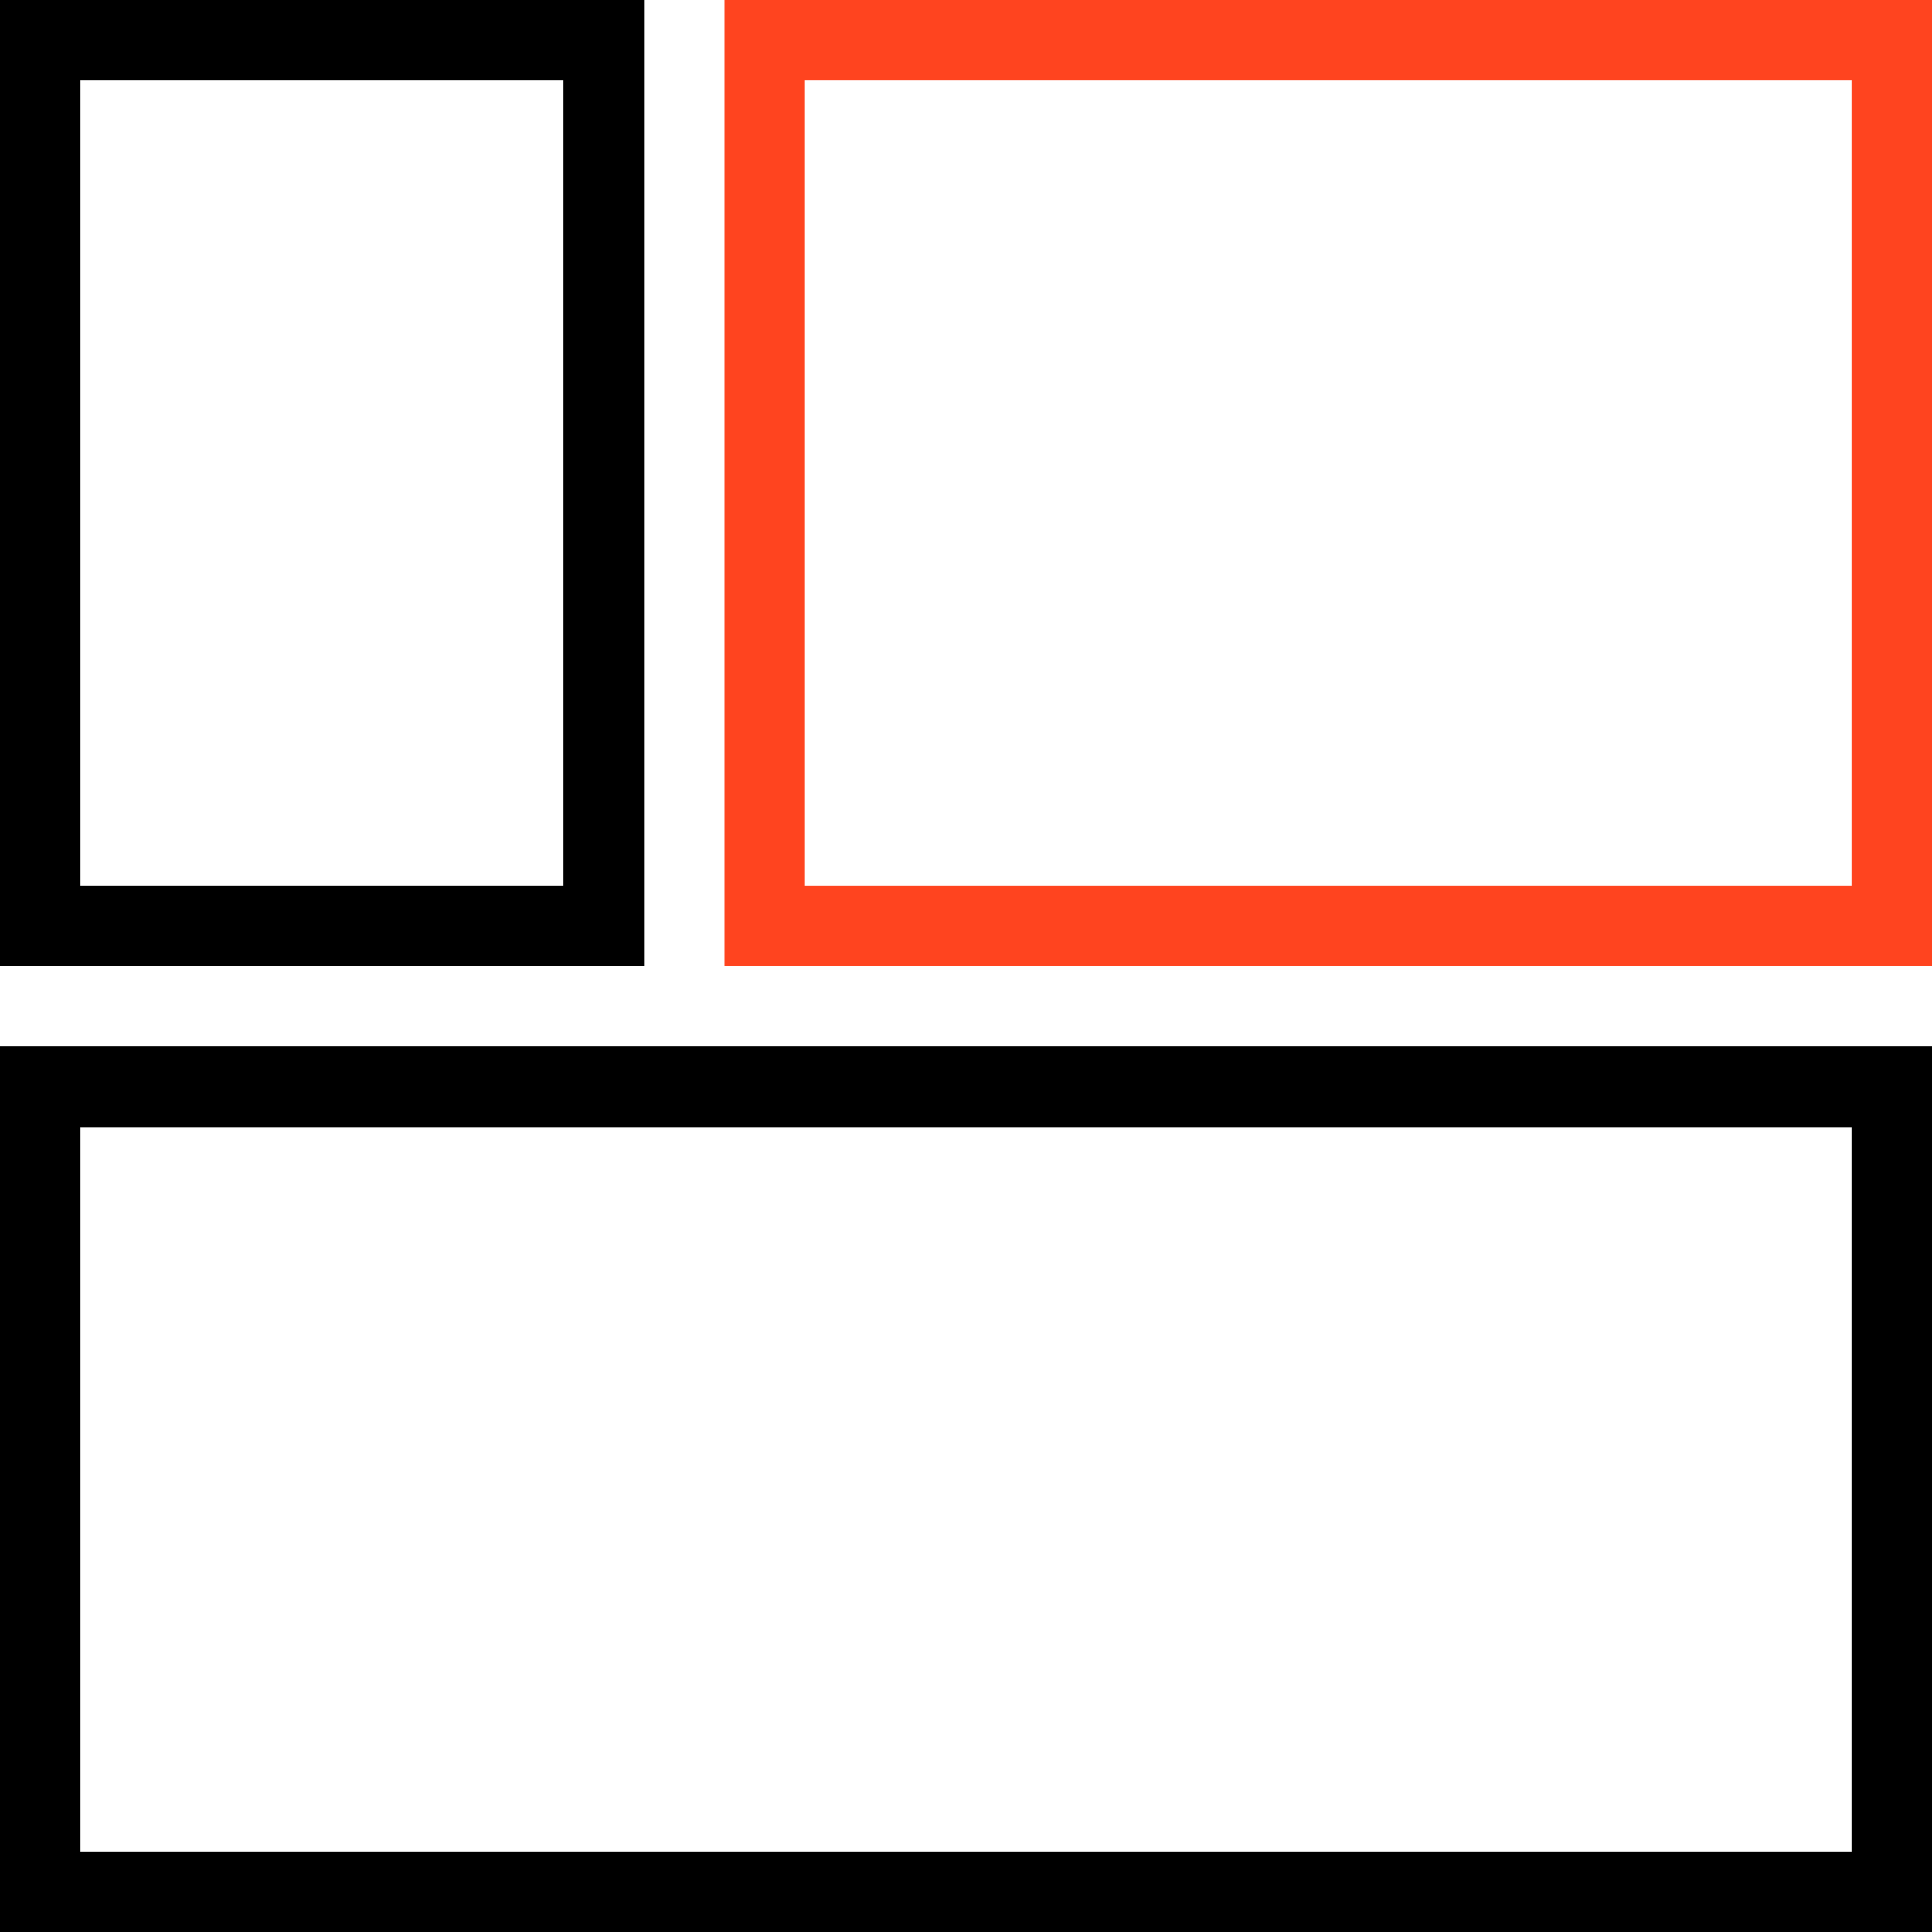 <svg width="48" height="48" viewBox="0 0 48 48" fill="none" xmlns="http://www.w3.org/2000/svg">
<path d="M48 26V48H0V26H48ZM2 46H46V28H2V46Z" fill="black"/>
<path d="M48 0V24H18V0H48ZM20 22H46V2H20V22Z" fill="#FF441F"/>
<path d="M16 0V24H0V0H16ZM2 22H14V2H2V22Z" fill="black"/>
</svg>
